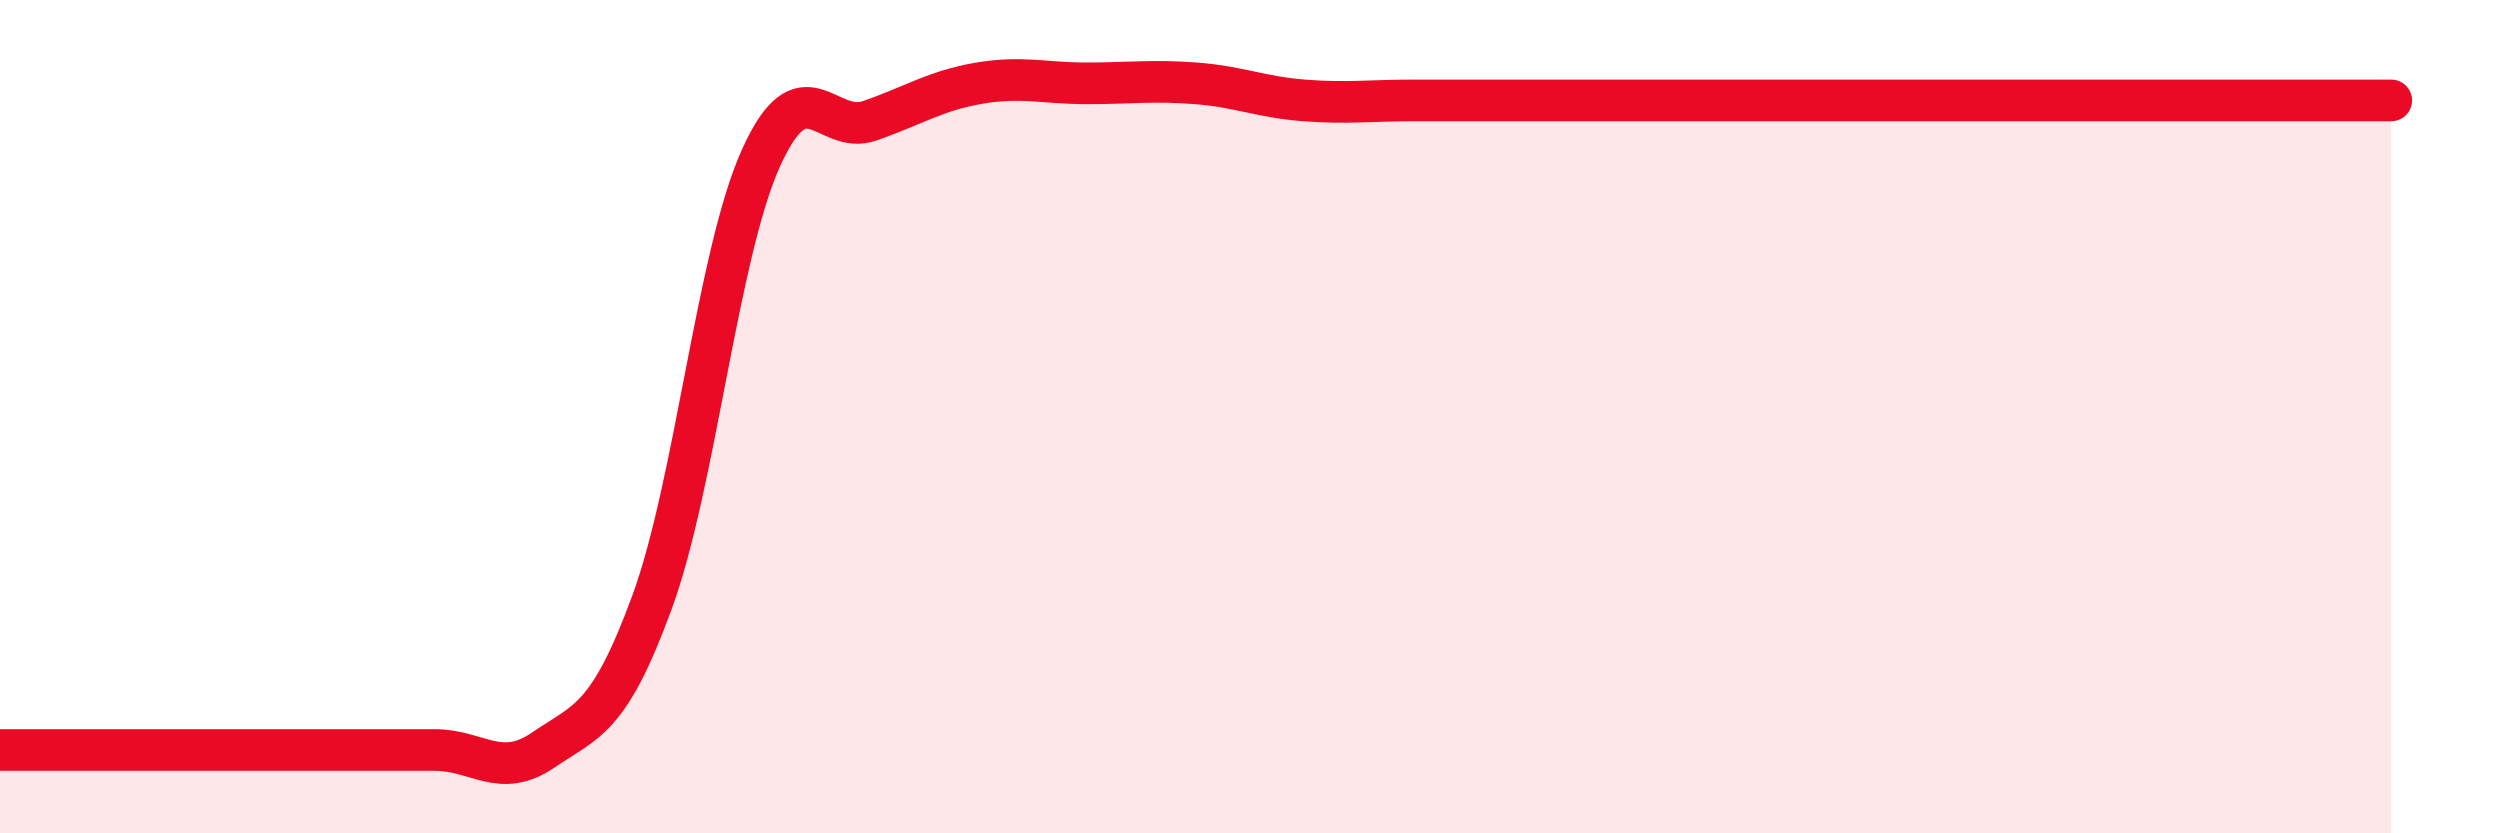 
    <svg width="60" height="20" viewBox="0 0 60 20" xmlns="http://www.w3.org/2000/svg">
      <path
        d="M 0,18 C 0.52,18 1.57,18 2.61,18 C 3.65,18 4.18,18 5.22,18 C 6.26,18 6.79,18 7.83,18 C 8.87,18 9.39,18 10.43,18 C 11.47,18 12,18.71 13.04,18 C 14.08,17.29 14.61,17.29 15.65,14.45 C 16.69,11.61 17.22,6.11 18.26,3.8 C 19.3,1.49 19.83,3.26 20.87,2.9 C 21.91,2.54 22.44,2.18 23.48,2 C 24.52,1.82 25.05,2 26.09,2 C 27.13,2 27.66,1.92 28.7,2 C 29.74,2.08 30.26,2.33 31.3,2.41 C 32.34,2.49 32.87,2.41 33.91,2.41 C 34.95,2.41 35.48,2.41 36.52,2.41 C 37.56,2.41 38.09,2.41 39.13,2.41 C 40.17,2.41 40.7,2.41 41.74,2.41 C 42.78,2.41 43.31,2.41 44.35,2.41 C 45.39,2.41 45.92,2.41 46.96,2.41 C 48,2.41 48.53,2.41 49.57,2.41 C 50.61,2.41 51.13,2.41 52.17,2.41 C 53.21,2.41 53.74,2.41 54.78,2.41 C 55.82,2.41 56.87,2.41 57.39,2.41L57.39 20L0 20Z"
        fill="#EB0A25"
        opacity="0.1"
        stroke-linecap="round"
        stroke-linejoin="round"
      />
      <path
        d="M 0,18 C 0.52,18 1.57,18 2.61,18 C 3.65,18 4.18,18 5.22,18 C 6.26,18 6.79,18 7.83,18 C 8.87,18 9.39,18 10.43,18 C 11.47,18 12,18.71 13.04,18 C 14.08,17.29 14.61,17.29 15.65,14.45 C 16.69,11.61 17.22,6.11 18.26,3.8 C 19.3,1.49 19.83,3.26 20.87,2.9 C 21.91,2.54 22.44,2.18 23.48,2 C 24.52,1.82 25.05,2 26.09,2 C 27.13,2 27.66,1.92 28.7,2 C 29.74,2.08 30.26,2.33 31.3,2.41 C 32.34,2.49 32.87,2.41 33.91,2.41 C 34.95,2.41 35.48,2.41 36.52,2.41 C 37.56,2.41 38.09,2.41 39.13,2.41 C 40.17,2.41 40.7,2.41 41.74,2.41 C 42.78,2.41 43.31,2.41 44.35,2.41 C 45.39,2.41 45.92,2.41 46.96,2.41 C 48,2.41 48.53,2.41 49.57,2.41 C 50.61,2.41 51.13,2.41 52.17,2.41 C 53.21,2.41 53.74,2.41 54.78,2.41 C 55.82,2.41 56.87,2.41 57.39,2.41"
        stroke="#EB0A25"
        stroke-width="1"
        fill="none"
        stroke-linecap="round"
        stroke-linejoin="round"
      />
    </svg>
  